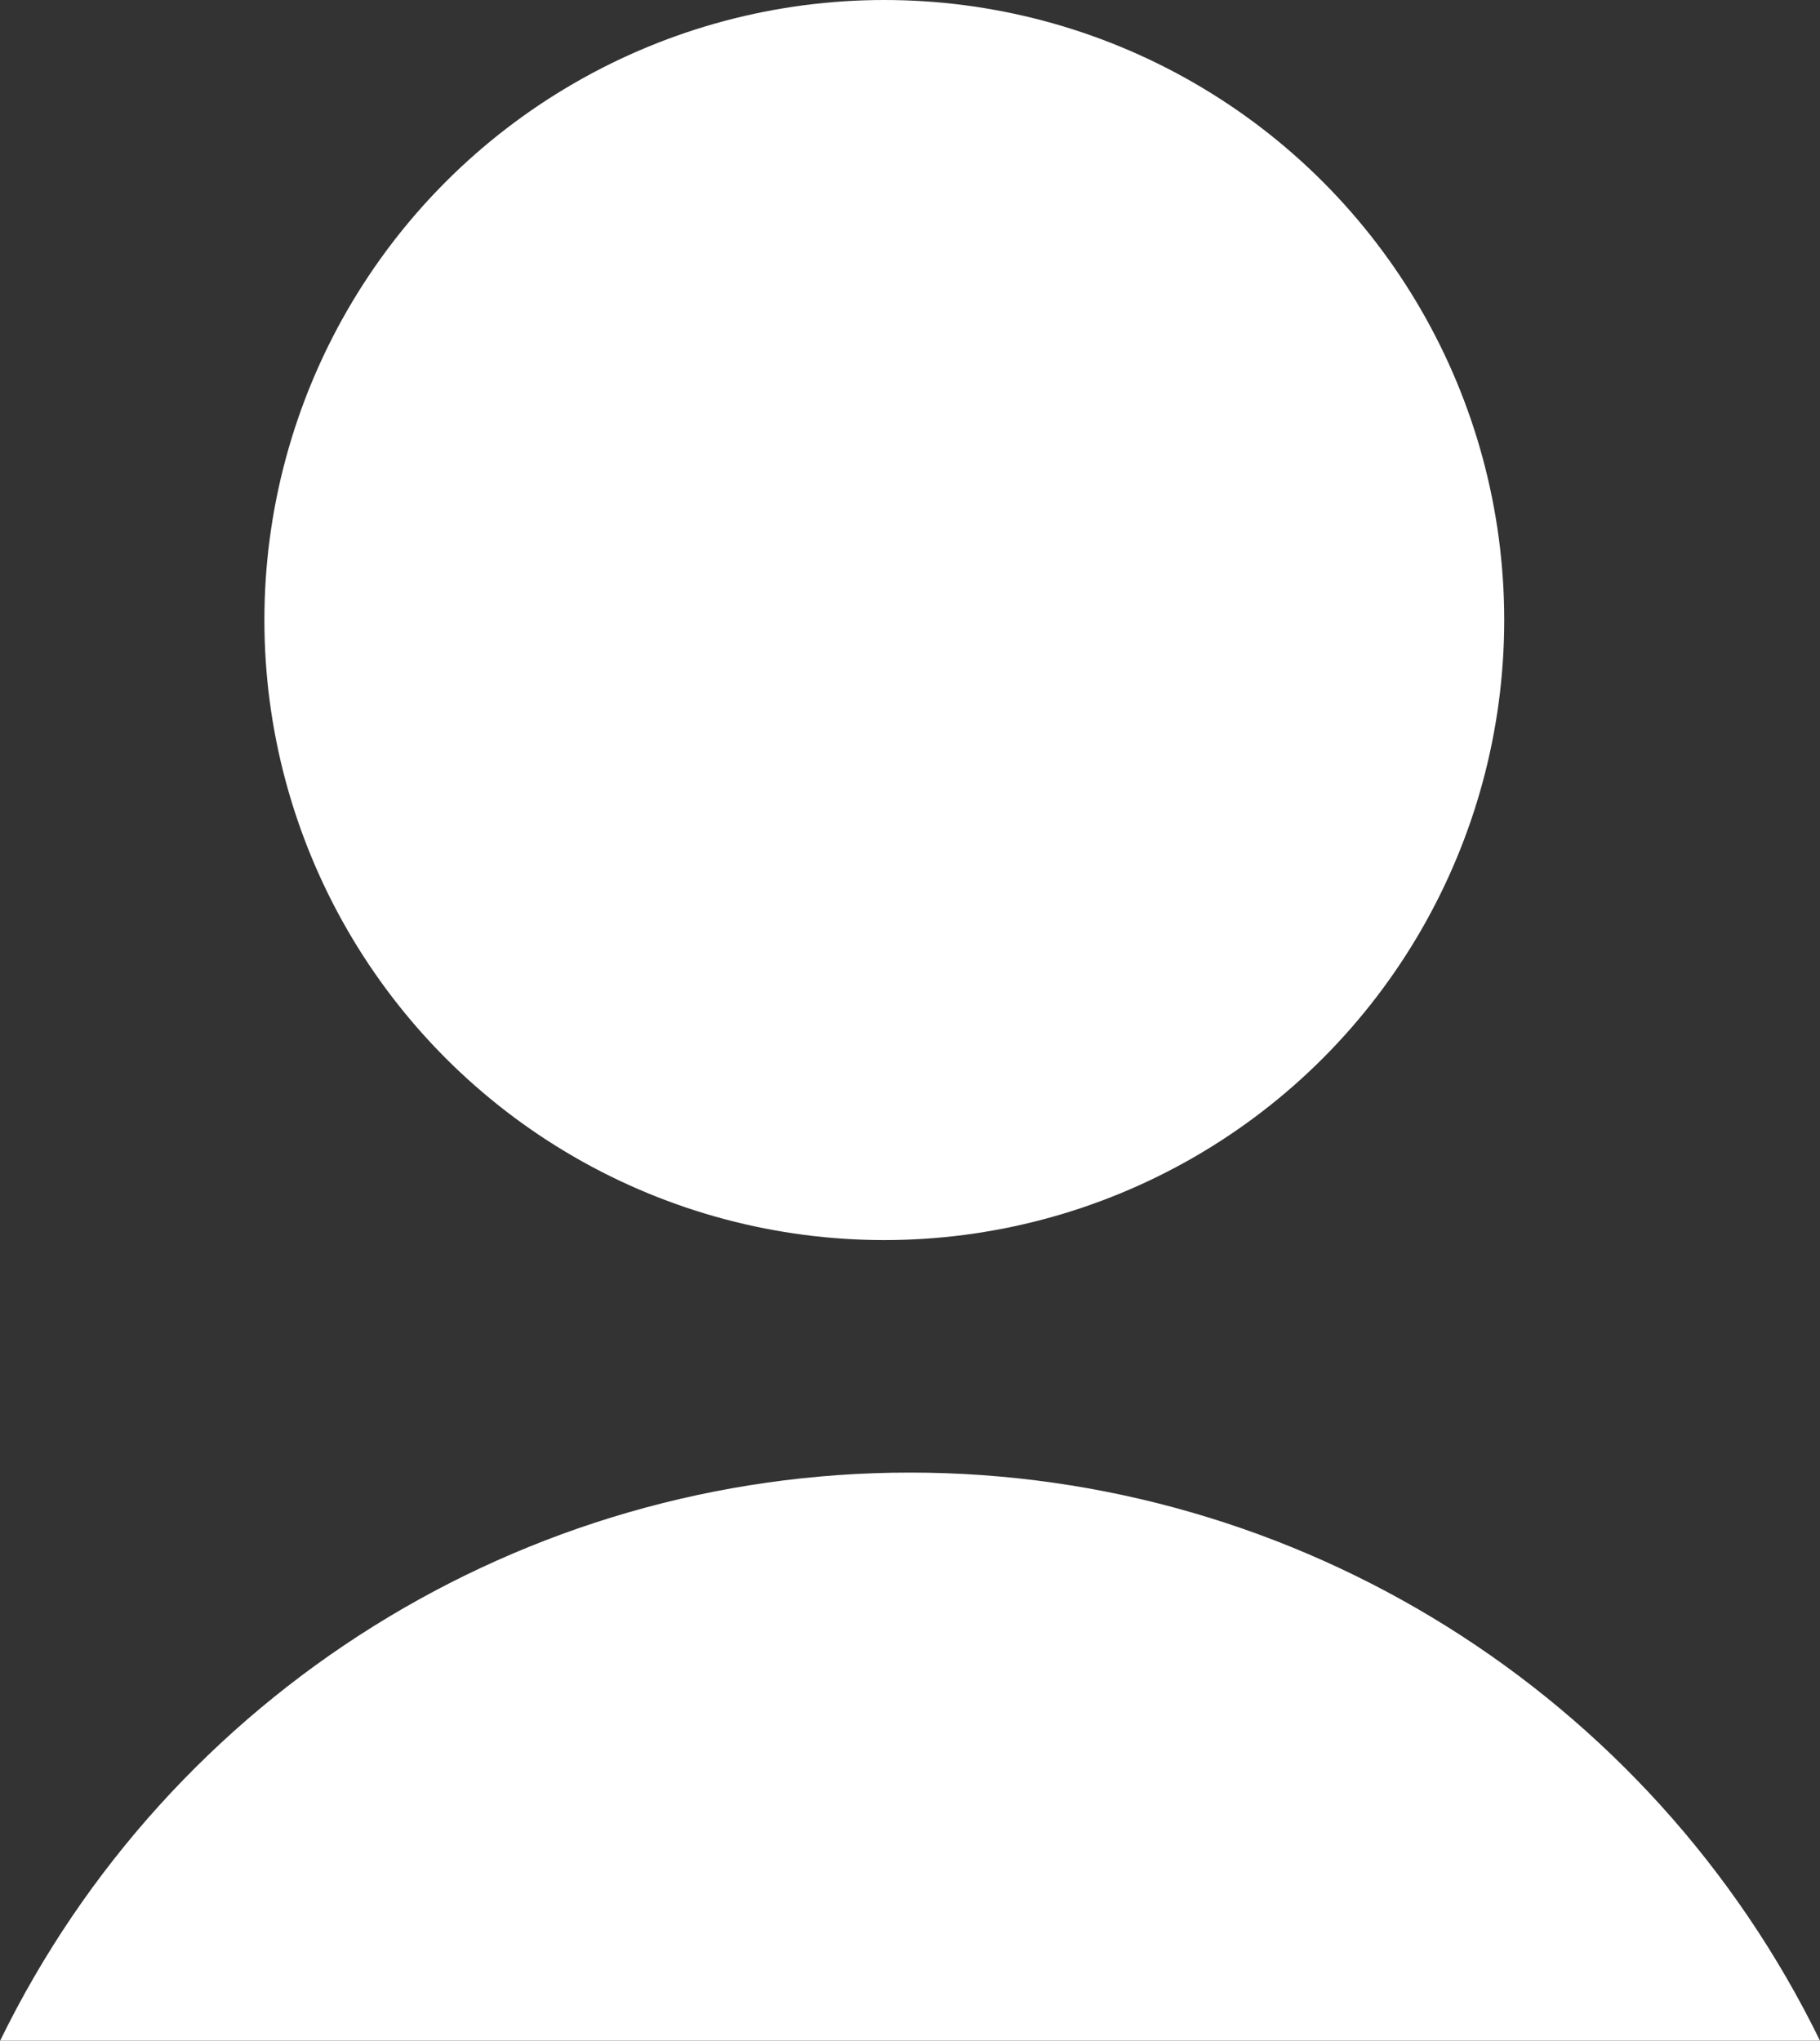 <?xml version="1.0" encoding="utf-8"?>
<!-- Generator: Adobe Illustrator 26.0.3, SVG Export Plug-In . SVG Version: 6.00 Build 0)  -->
<svg version="1.1" id="レイヤー_1" xmlns="http://www.w3.org/2000/svg" xmlns:xlink="http://www.w3.org/1999/xlink" x="0px"
	 y="0px" width="28.898px" height="32.395px" viewBox="0 0 28.898 32.395" enable-background="new 0 0 28.898 32.395"
	 xml:space="preserve">
<rect x="0" y="0" width="28.898" height="32.395" fill="#333333" stroke="none"/>
<g id="レイヤー_2_00000162340474524471633070000017899522352979346581_">
	<g id="ヘッダー_サイドバー">
		<circle fill="#FFFFFF" cx="14.041" cy="9.843" r="9.843"/>
		<path fill="#FFFFFF" d="M14.451,23.377C8.305,23.373,2.695,26.876,0,32.4h28.9C26.204,26.878,20.596,23.376,14.451,23.377z"/>
	</g>
</g>
</svg>
